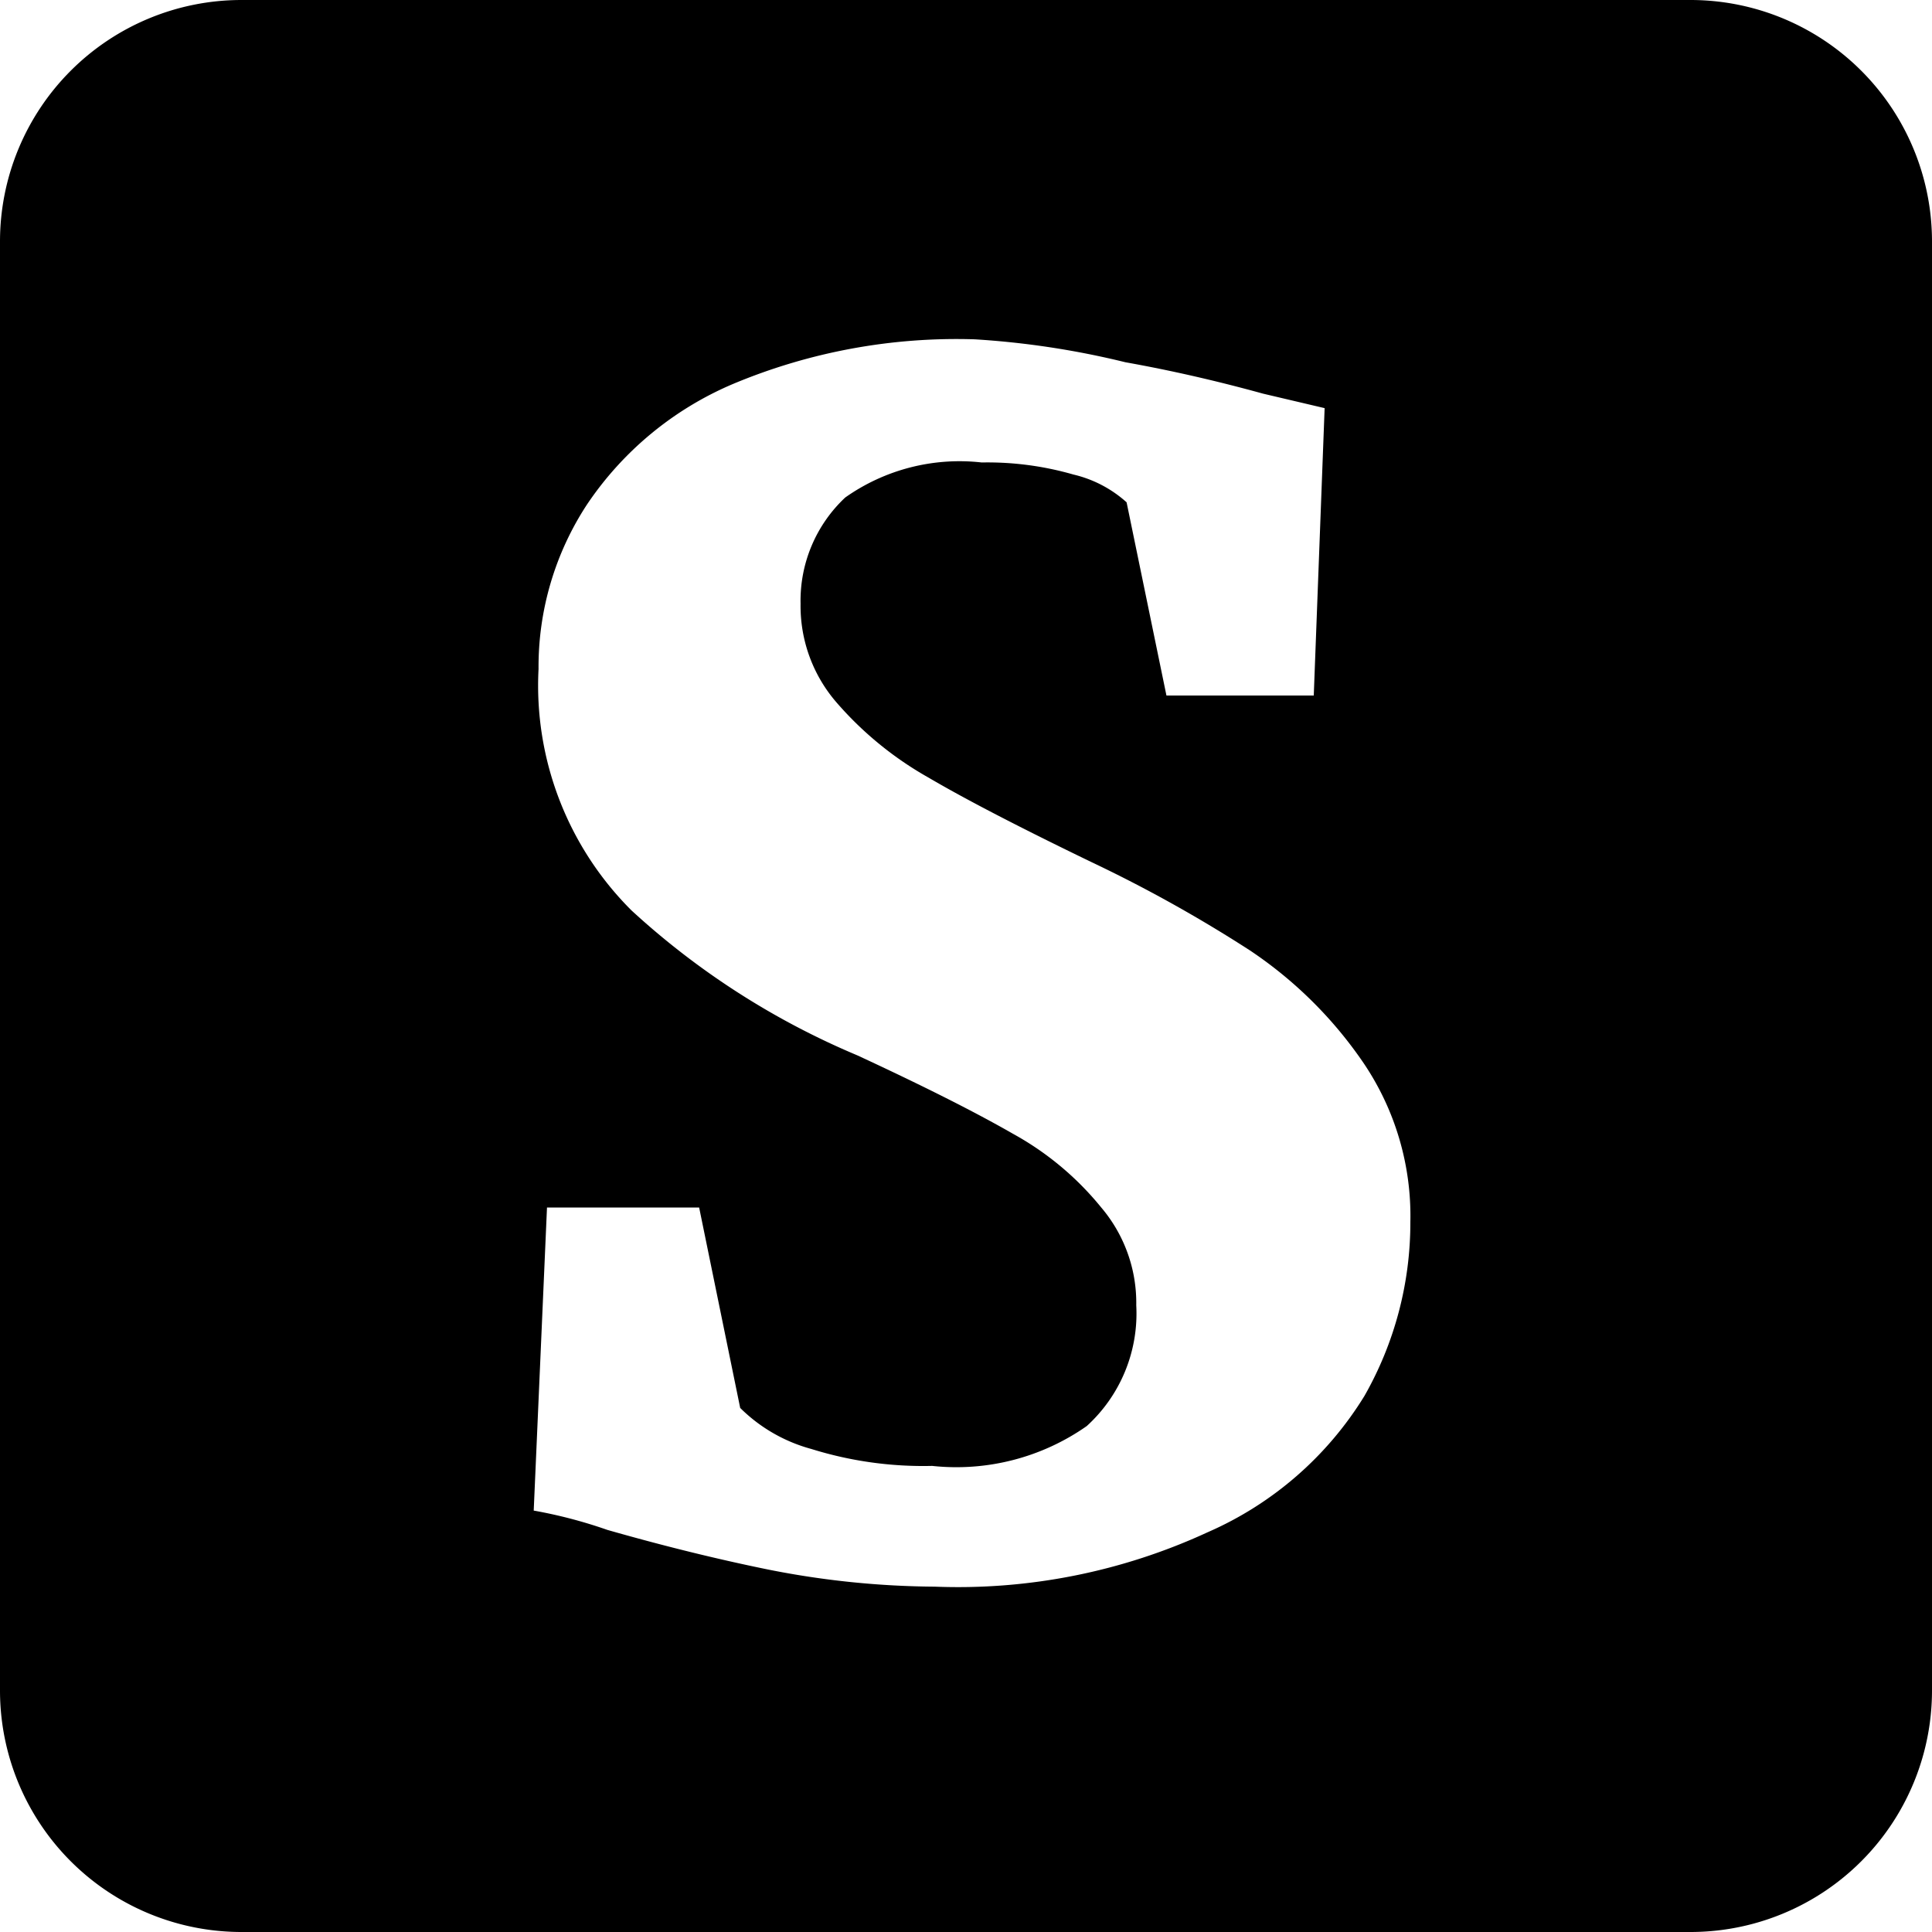 <svg id="Layer_1" data-name="Layer 1" xmlns="http://www.w3.org/2000/svg" width="16" height="16" viewBox="0 0 16 16">
  <title>favicon</title>
  <path d="M14,0H2A2,2,0,0,0,0,2V14a2,2,0,0,0,2,2H14a2,2,0,0,0,2-2V2A2,2,0,0,0,14,0ZM11.3,11.56A2.87,2.87,0,0,1,10,12.69a4.93,4.93,0,0,1-2.26.45A7.26,7.26,0,0,1,6.37,13q-.64-.13-1.34-.33a3.94,3.94,0,0,0-.61-.16L4.53,10H5.79l.34,1.66a1.33,1.33,0,0,0,.59.34,3.11,3.11,0,0,0,1,.14A1.88,1.88,0,0,0,9,11.81a1.26,1.26,0,0,0,.41-1A1.22,1.22,0,0,0,9.12,10a2.48,2.48,0,0,0-.73-.61q-.47-.27-1.29-.65A6.46,6.46,0,0,1,5.23,7.54a2.63,2.63,0,0,1-.77-2,2.45,2.45,0,0,1,.4-1.36,2.75,2.75,0,0,1,1.21-1,4.79,4.79,0,0,1,2-.37A7,7,0,0,1,9.32,3q.56.1,1.14.26l.51.12-.09,2.38H9.66l-.33-1.6a1,1,0,0,0-.44-.23,2.57,2.57,0,0,0-.76-.1A1.64,1.64,0,0,0,7,4.12,1.17,1.17,0,0,0,6.63,5a1.22,1.22,0,0,0,.3.82,2.87,2.87,0,0,0,.76.62q.46.27,1.35.7a11.53,11.53,0,0,1,1.31.73,3.47,3.47,0,0,1,.94.93,2.26,2.26,0,0,1,.39,1.32A2.9,2.9,0,0,1,11.3,11.56Z"/>
</svg>
